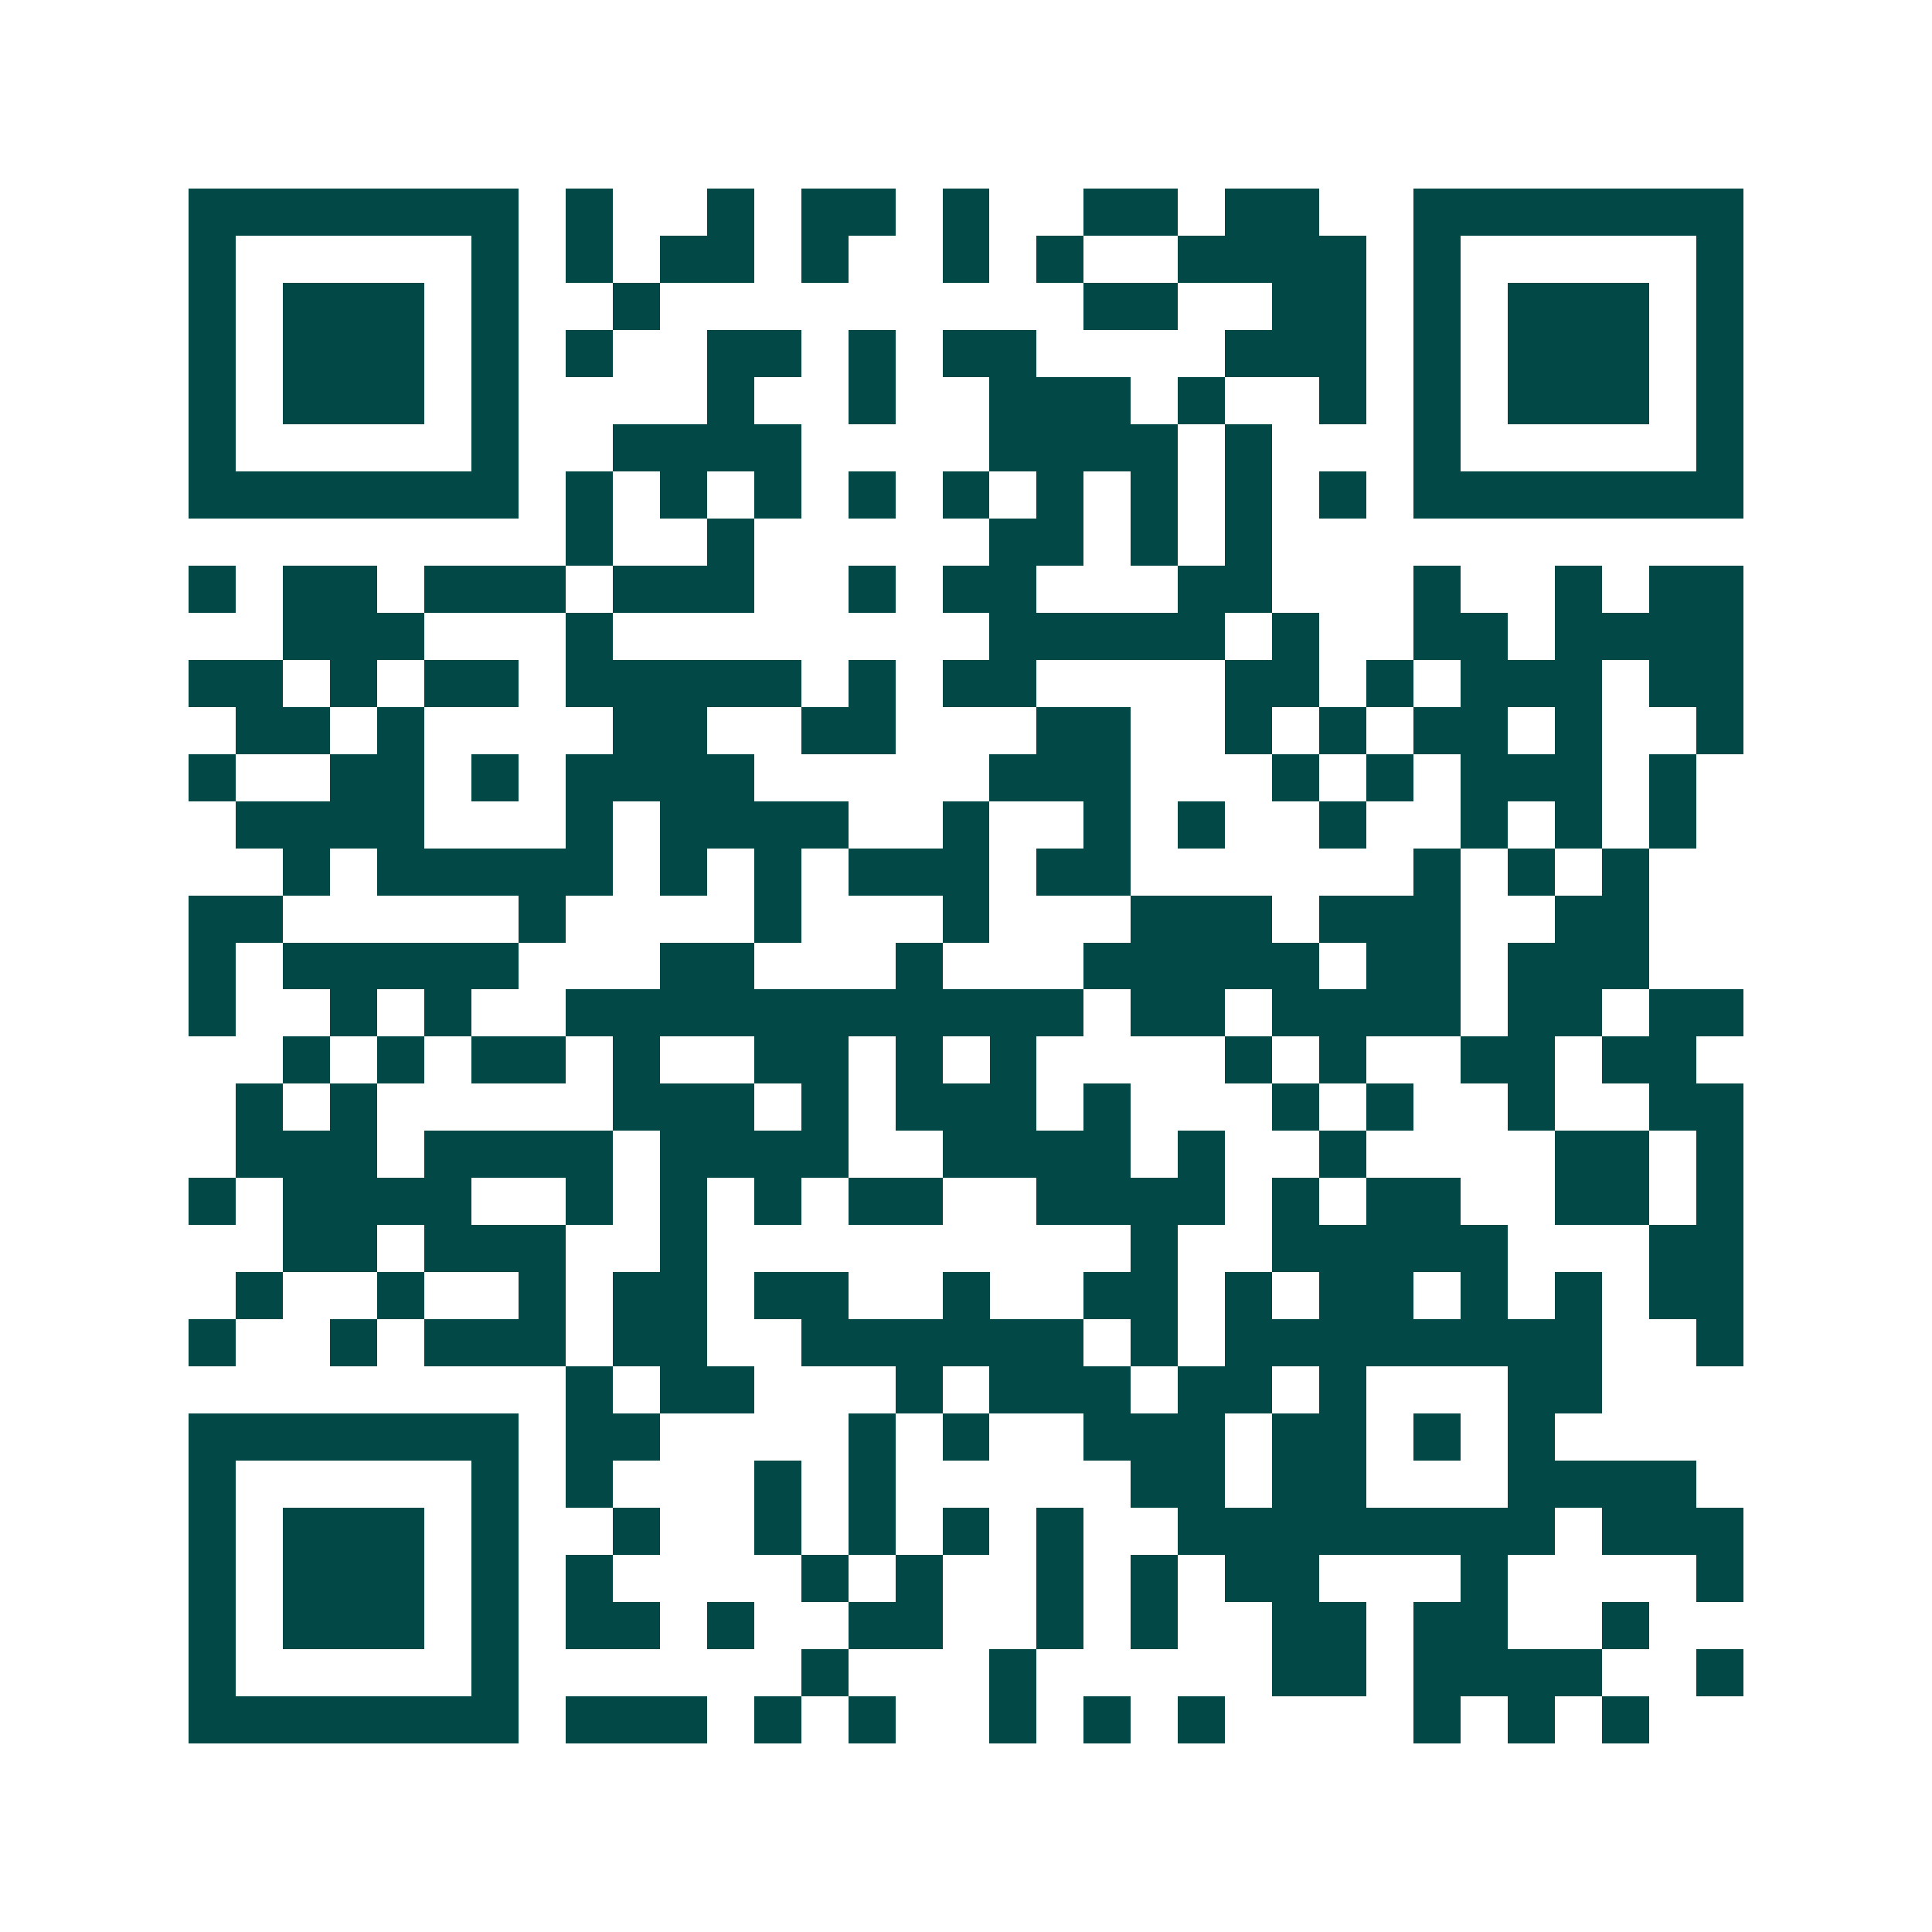 <svg xmlns="http://www.w3.org/2000/svg" width="200" height="200" viewBox="0 0 41 41" shape-rendering="crispEdges"><path fill="#ffffff" d="M0 0h41v41H0z"/><path stroke="#014847" d="M4 4.5h7m1 0h1m2 0h1m1 0h2m1 0h1m2 0h2m1 0h2m2 0h7M4 5.5h1m5 0h1m1 0h1m1 0h2m1 0h1m2 0h1m1 0h1m2 0h4m1 0h1m5 0h1M4 6.5h1m1 0h3m1 0h1m2 0h1m9 0h2m2 0h2m1 0h1m1 0h3m1 0h1M4 7.5h1m1 0h3m1 0h1m1 0h1m2 0h2m1 0h1m1 0h2m4 0h3m1 0h1m1 0h3m1 0h1M4 8.5h1m1 0h3m1 0h1m4 0h1m2 0h1m2 0h3m1 0h1m2 0h1m1 0h1m1 0h3m1 0h1M4 9.5h1m5 0h1m2 0h4m4 0h4m1 0h1m3 0h1m5 0h1M4 10.5h7m1 0h1m1 0h1m1 0h1m1 0h1m1 0h1m1 0h1m1 0h1m1 0h1m1 0h1m1 0h7M12 11.5h1m2 0h1m5 0h2m1 0h1m1 0h1M4 12.5h1m1 0h2m1 0h3m1 0h3m2 0h1m1 0h2m3 0h2m3 0h1m2 0h1m1 0h2M6 13.5h3m3 0h1m8 0h5m1 0h1m2 0h2m1 0h4M4 14.5h2m1 0h1m1 0h2m1 0h5m1 0h1m1 0h2m4 0h2m1 0h1m1 0h3m1 0h2M5 15.5h2m1 0h1m4 0h2m2 0h2m3 0h2m2 0h1m1 0h1m1 0h2m1 0h1m2 0h1M4 16.5h1m2 0h2m1 0h1m1 0h4m5 0h3m3 0h1m1 0h1m1 0h3m1 0h1M5 17.5h4m3 0h1m1 0h4m2 0h1m2 0h1m1 0h1m2 0h1m2 0h1m1 0h1m1 0h1M6 18.5h1m1 0h5m1 0h1m1 0h1m1 0h3m1 0h2m6 0h1m1 0h1m1 0h1M4 19.5h2m5 0h1m4 0h1m3 0h1m3 0h3m1 0h3m2 0h2M4 20.5h1m1 0h5m3 0h2m3 0h1m3 0h5m1 0h2m1 0h3M4 21.5h1m2 0h1m1 0h1m2 0h11m1 0h2m1 0h4m1 0h2m1 0h2M6 22.5h1m1 0h1m1 0h2m1 0h1m2 0h2m1 0h1m1 0h1m4 0h1m1 0h1m2 0h2m1 0h2M5 23.5h1m1 0h1m5 0h3m1 0h1m1 0h3m1 0h1m3 0h1m1 0h1m2 0h1m2 0h2M5 24.5h3m1 0h4m1 0h4m2 0h4m1 0h1m2 0h1m4 0h2m1 0h1M4 25.5h1m1 0h4m2 0h1m1 0h1m1 0h1m1 0h2m2 0h4m1 0h1m1 0h2m2 0h2m1 0h1M6 26.5h2m1 0h3m2 0h1m9 0h1m2 0h5m3 0h2M5 27.5h1m2 0h1m2 0h1m1 0h2m1 0h2m2 0h1m2 0h2m1 0h1m1 0h2m1 0h1m1 0h1m1 0h2M4 28.5h1m2 0h1m1 0h3m1 0h2m2 0h6m1 0h1m1 0h8m2 0h1M12 29.5h1m1 0h2m3 0h1m1 0h3m1 0h2m1 0h1m3 0h2M4 30.5h7m1 0h2m4 0h1m1 0h1m2 0h3m1 0h2m1 0h1m1 0h1M4 31.5h1m5 0h1m1 0h1m3 0h1m1 0h1m5 0h2m1 0h2m3 0h4M4 32.5h1m1 0h3m1 0h1m2 0h1m2 0h1m1 0h1m1 0h1m1 0h1m2 0h8m1 0h3M4 33.5h1m1 0h3m1 0h1m1 0h1m4 0h1m1 0h1m2 0h1m1 0h1m1 0h2m3 0h1m4 0h1M4 34.5h1m1 0h3m1 0h1m1 0h2m1 0h1m2 0h2m2 0h1m1 0h1m2 0h2m1 0h2m2 0h1M4 35.5h1m5 0h1m6 0h1m3 0h1m5 0h2m1 0h4m2 0h1M4 36.5h7m1 0h3m1 0h1m1 0h1m2 0h1m1 0h1m1 0h1m4 0h1m1 0h1m1 0h1"/></svg>

